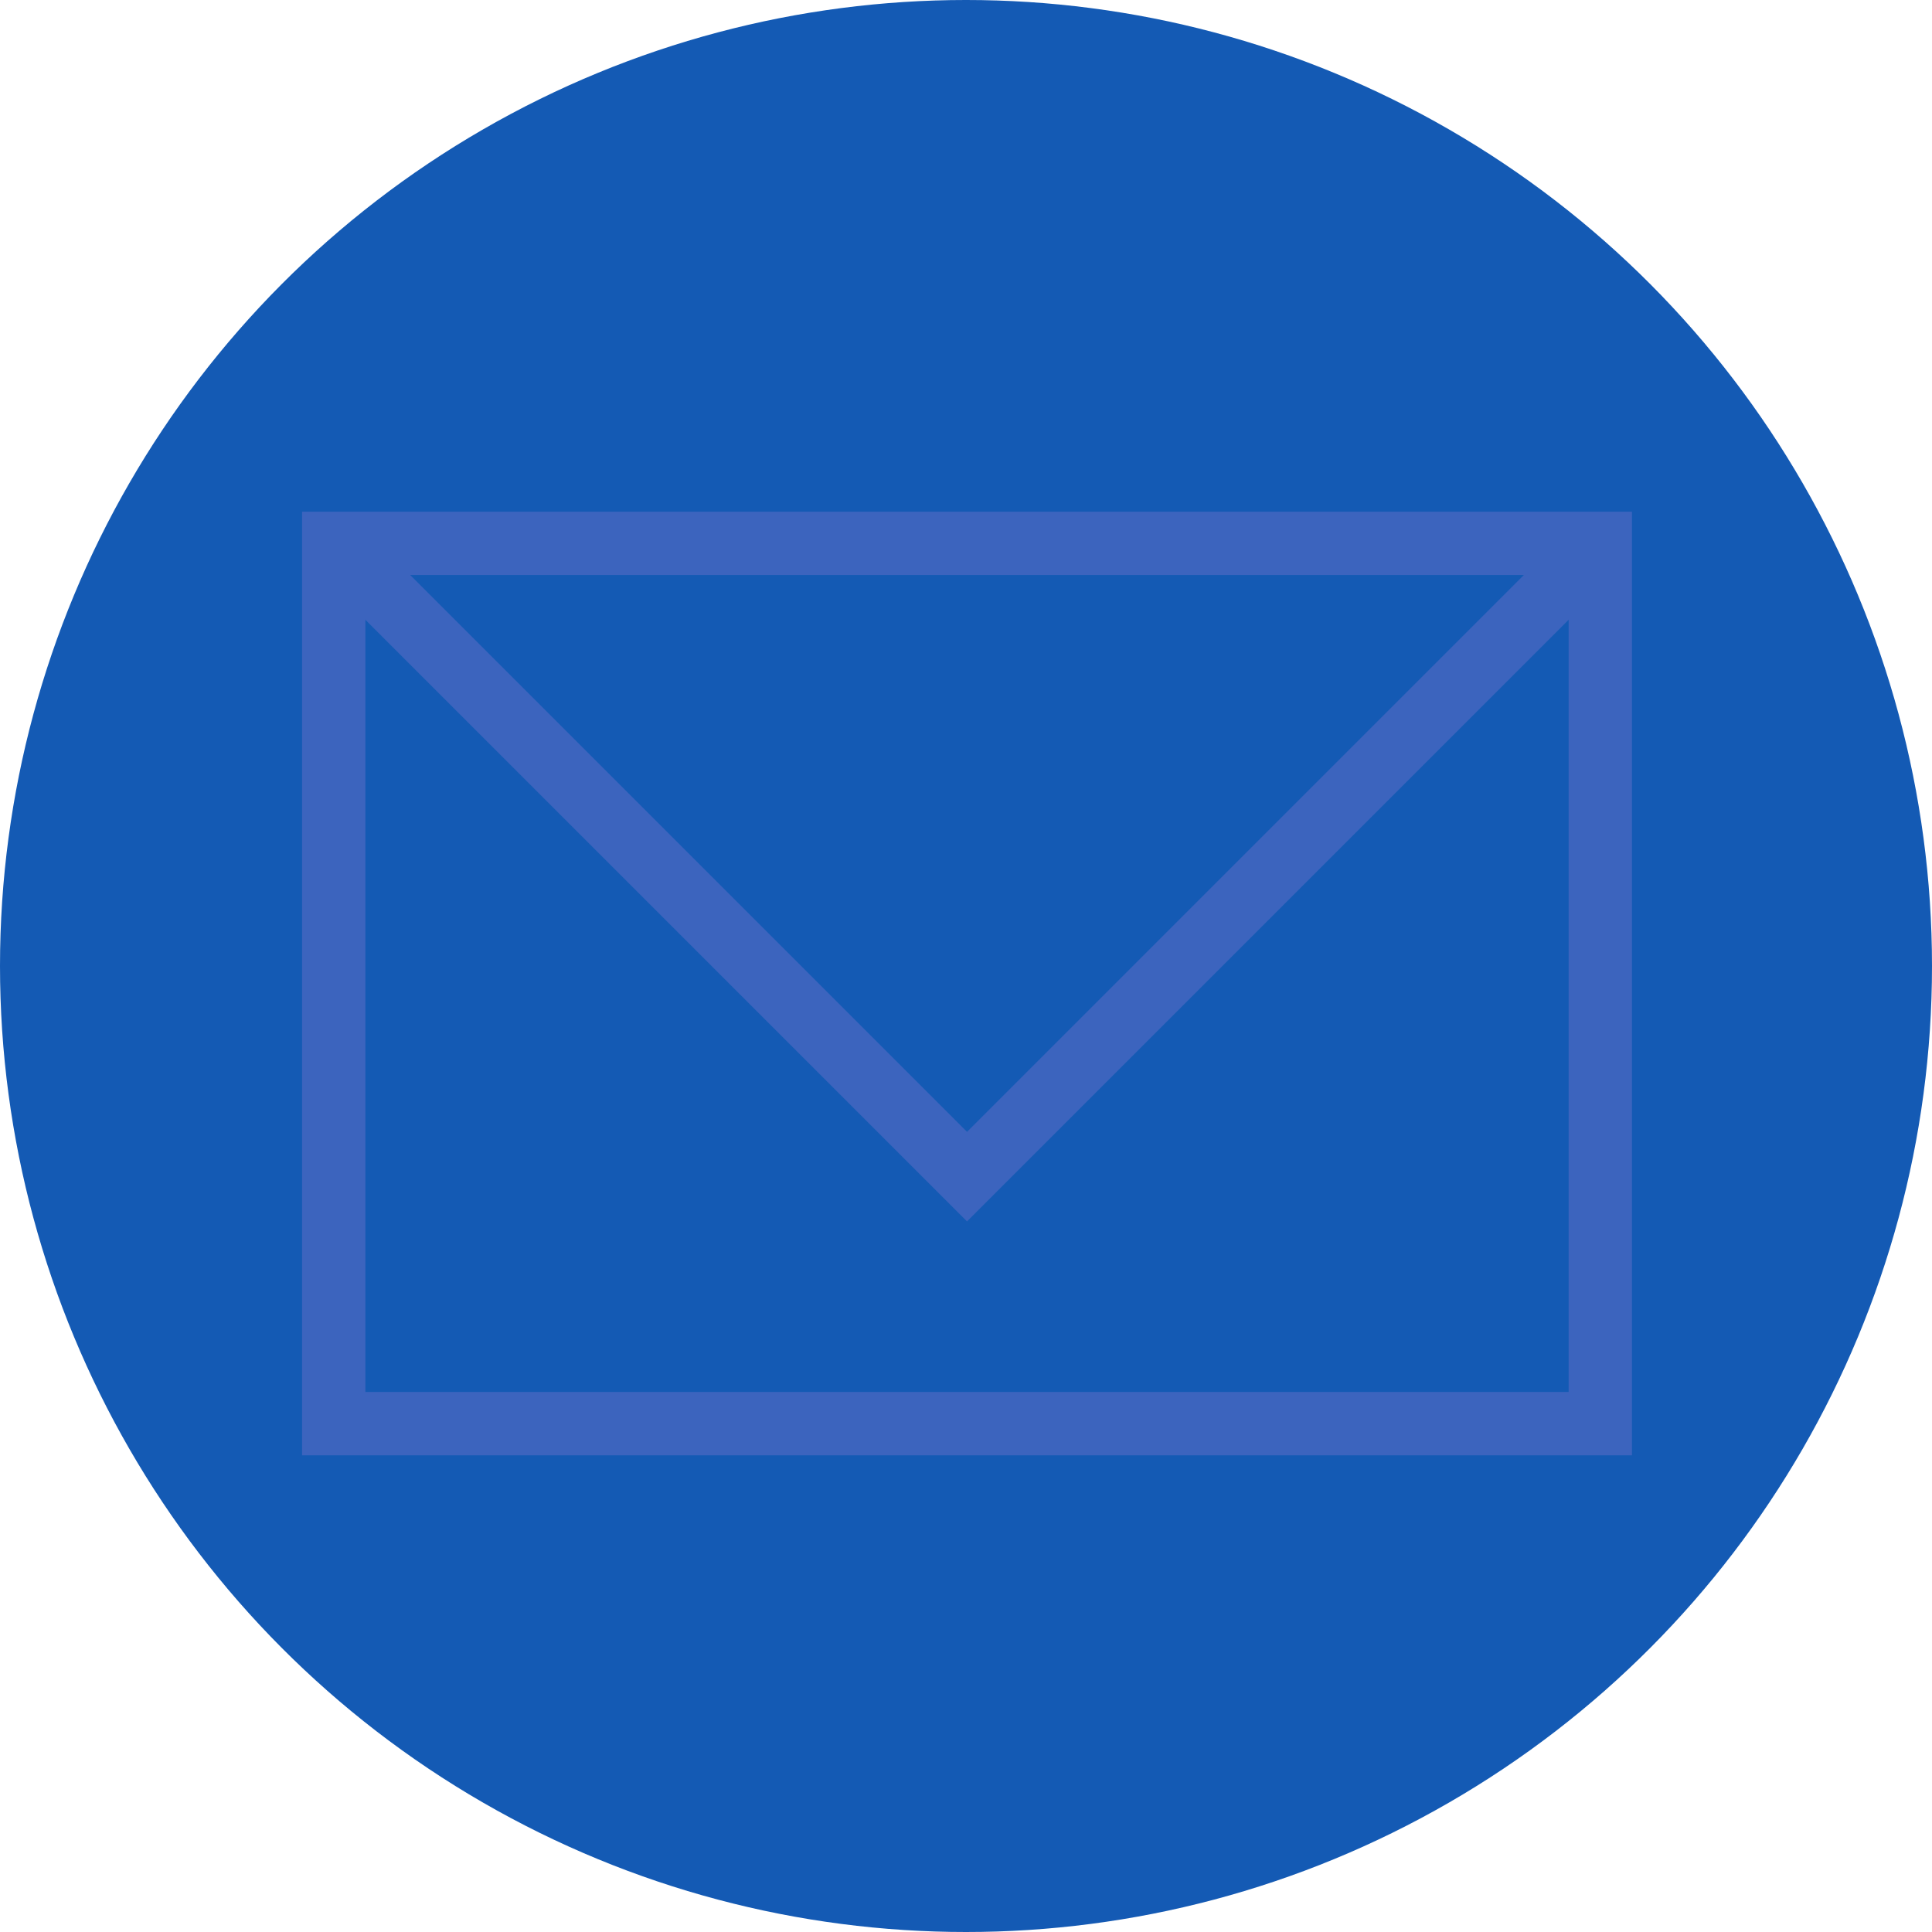 <!-- Generator: Adobe Illustrator 19.1.0, SVG Export Plug-In  -->
<svg version="1.1"
	 xmlns="http://www.w3.org/2000/svg" xmlns:xlink="http://www.w3.org/1999/xlink" xmlns:a="http://ns.adobe.com/AdobeSVGViewerExtensions/3.0/"
	 x="0px" y="0px" width="45.762px" height="45.762px" viewBox="0 0 45.762 45.762"
	 style="enable-background:new 0 0 45.762 45.762;" xml:space="preserve">
<style type="text/css">
	.st0{fill:#145AB4;}
	.st1{fill:none;stroke:#3C64BE;stroke-width:1.5;stroke-miterlimit:10;}
</style>
<defs>
</defs>
<g>
	<circle class="st0" cx="22.881" cy="22.881" r="22.881"/>
	<g>
		<rect x="7.905" y="12.87" class="st1" width="30" height="20.851"/>
		<polyline class="st1" points="37.905,12.87 22.905,27.87 7.905,12.87 		"/>
	</g>
</g>
</svg>